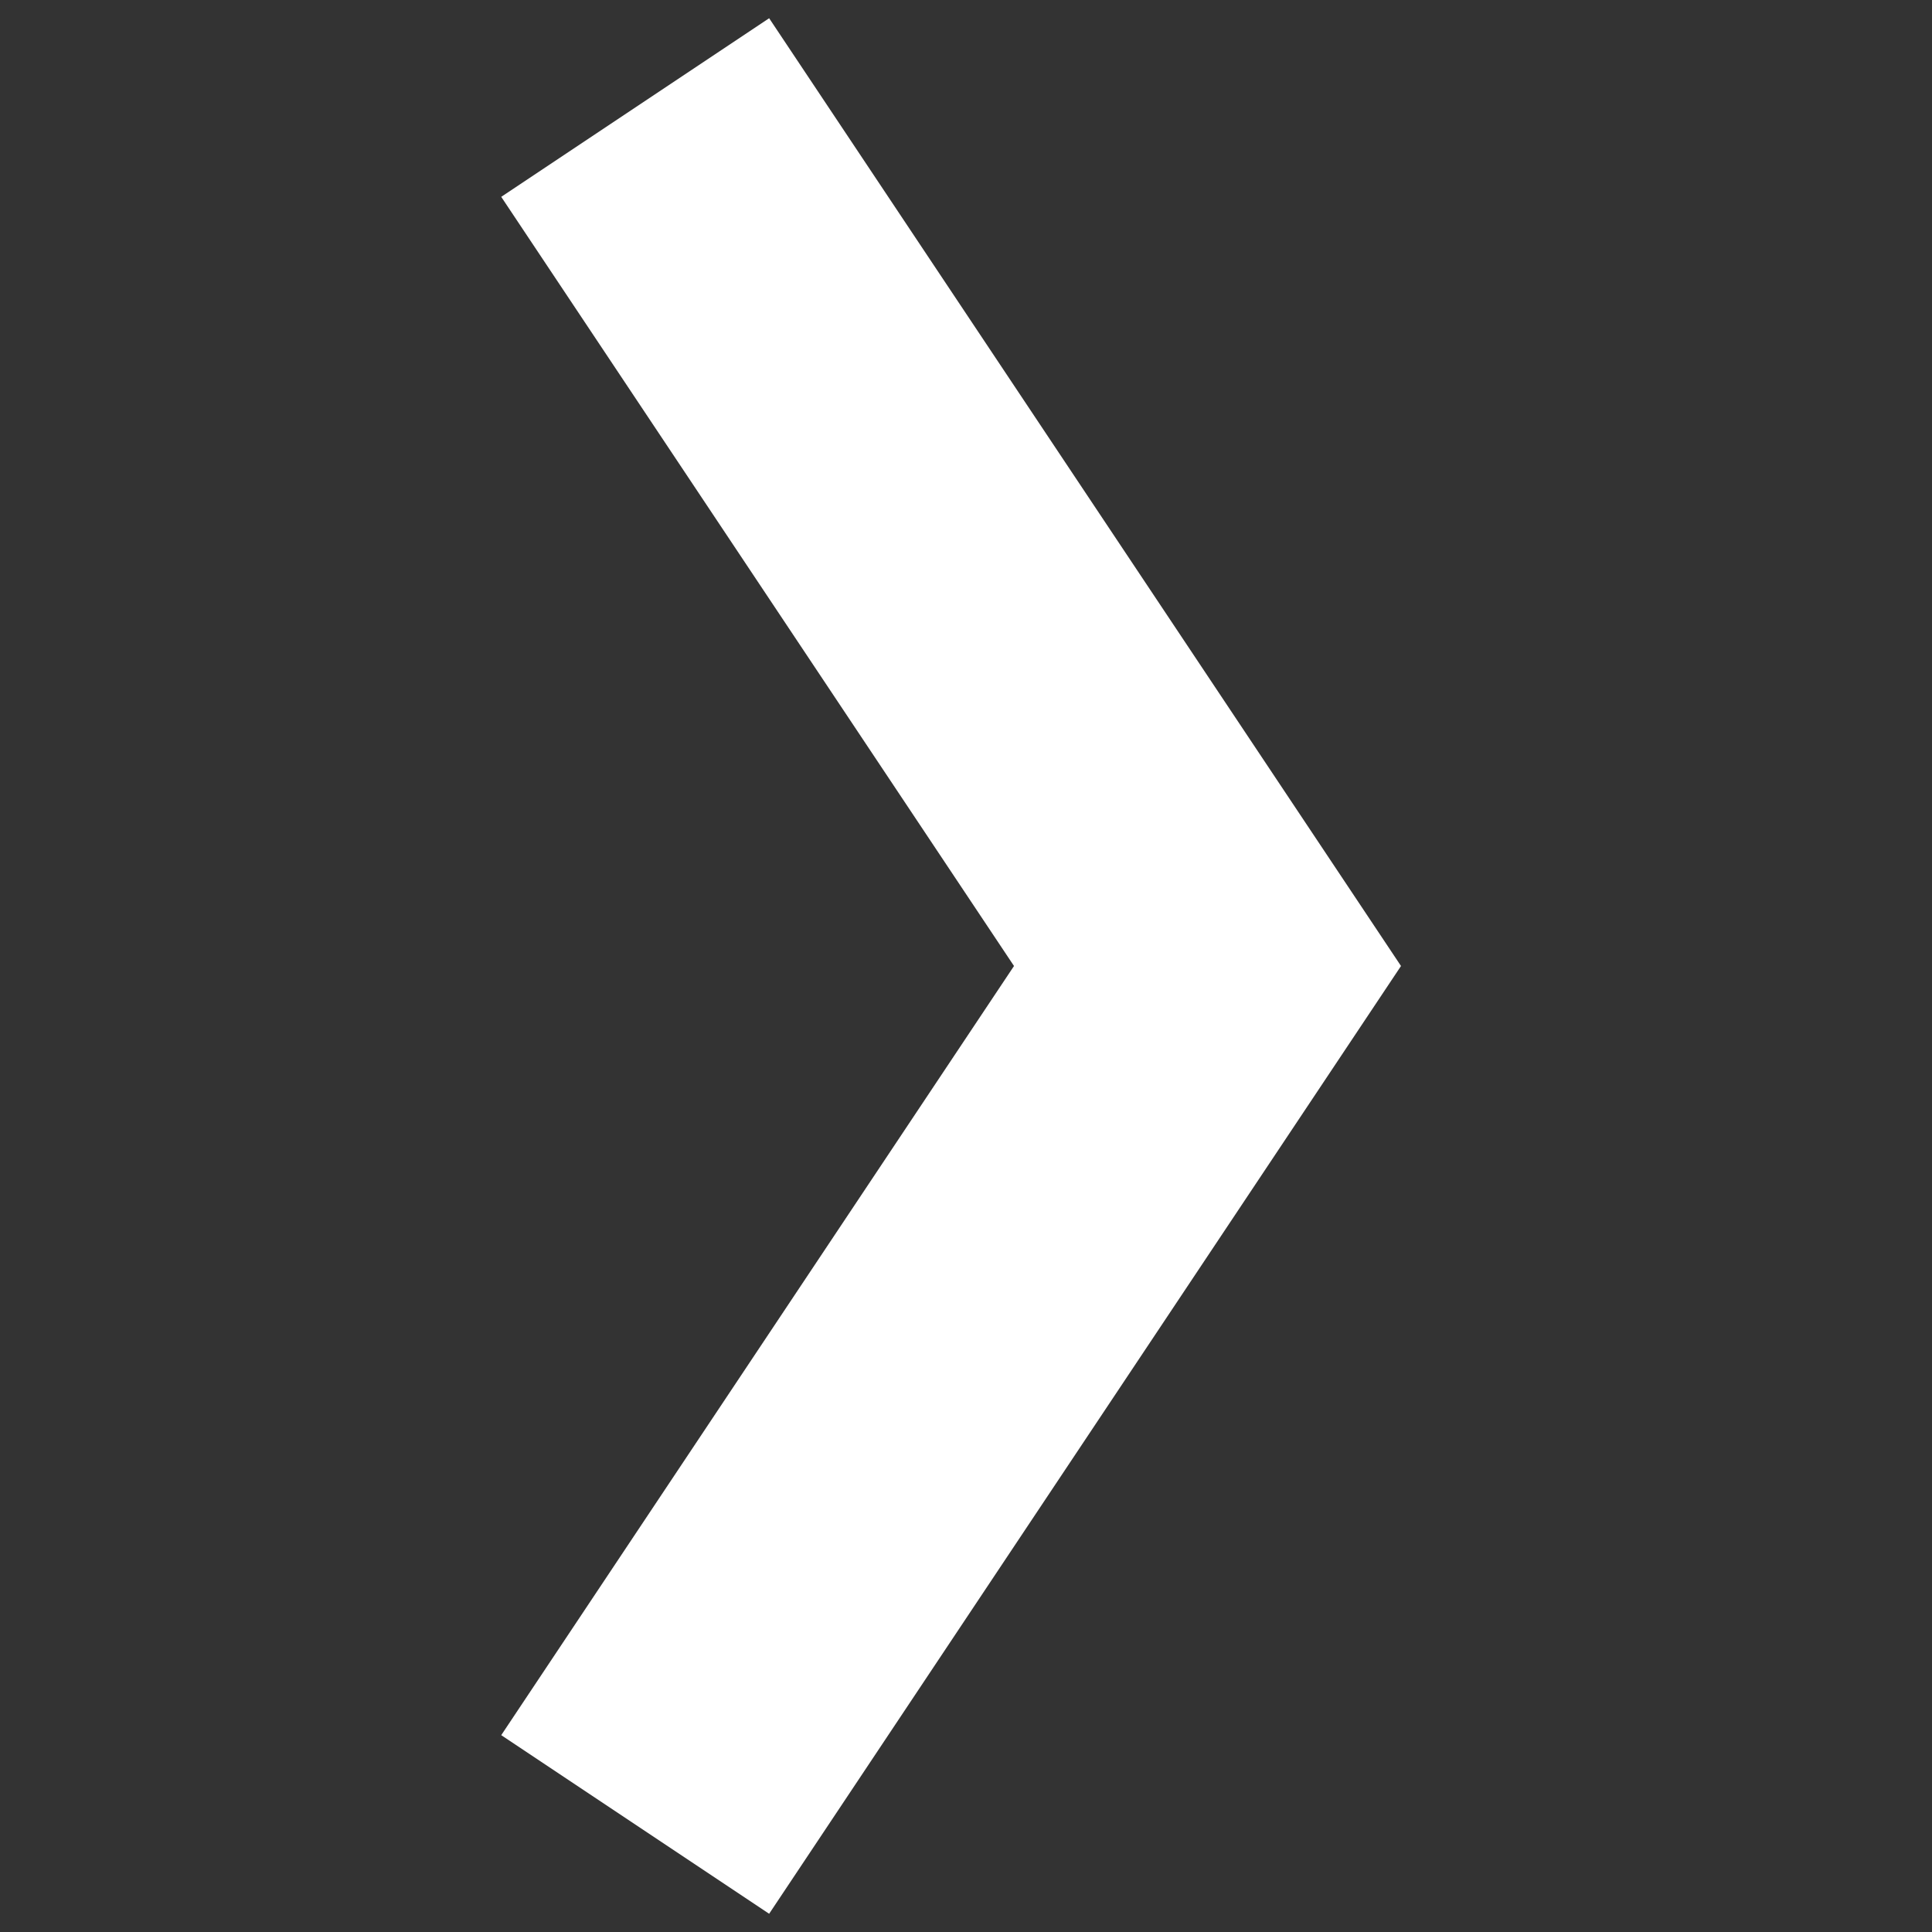<svg width="24" height="24" viewBox="0 0 24 24" fill="none" xmlns="http://www.w3.org/2000/svg">
<rect x="0" y="0" width="24" height="24" fill="#333333" stroke="none"/>
<g clip-path="url(#clip0_1341_10558)">
<path d="M9 3L15 12L9 21" stroke="white" stroke-width="4" stroke-linecap="square"/>
</g>
<defs>
<clipPath id="clip0_1341_10558">
<rect width="24" height="24" fill="white"/>
</clipPath>
</defs>
</svg>
